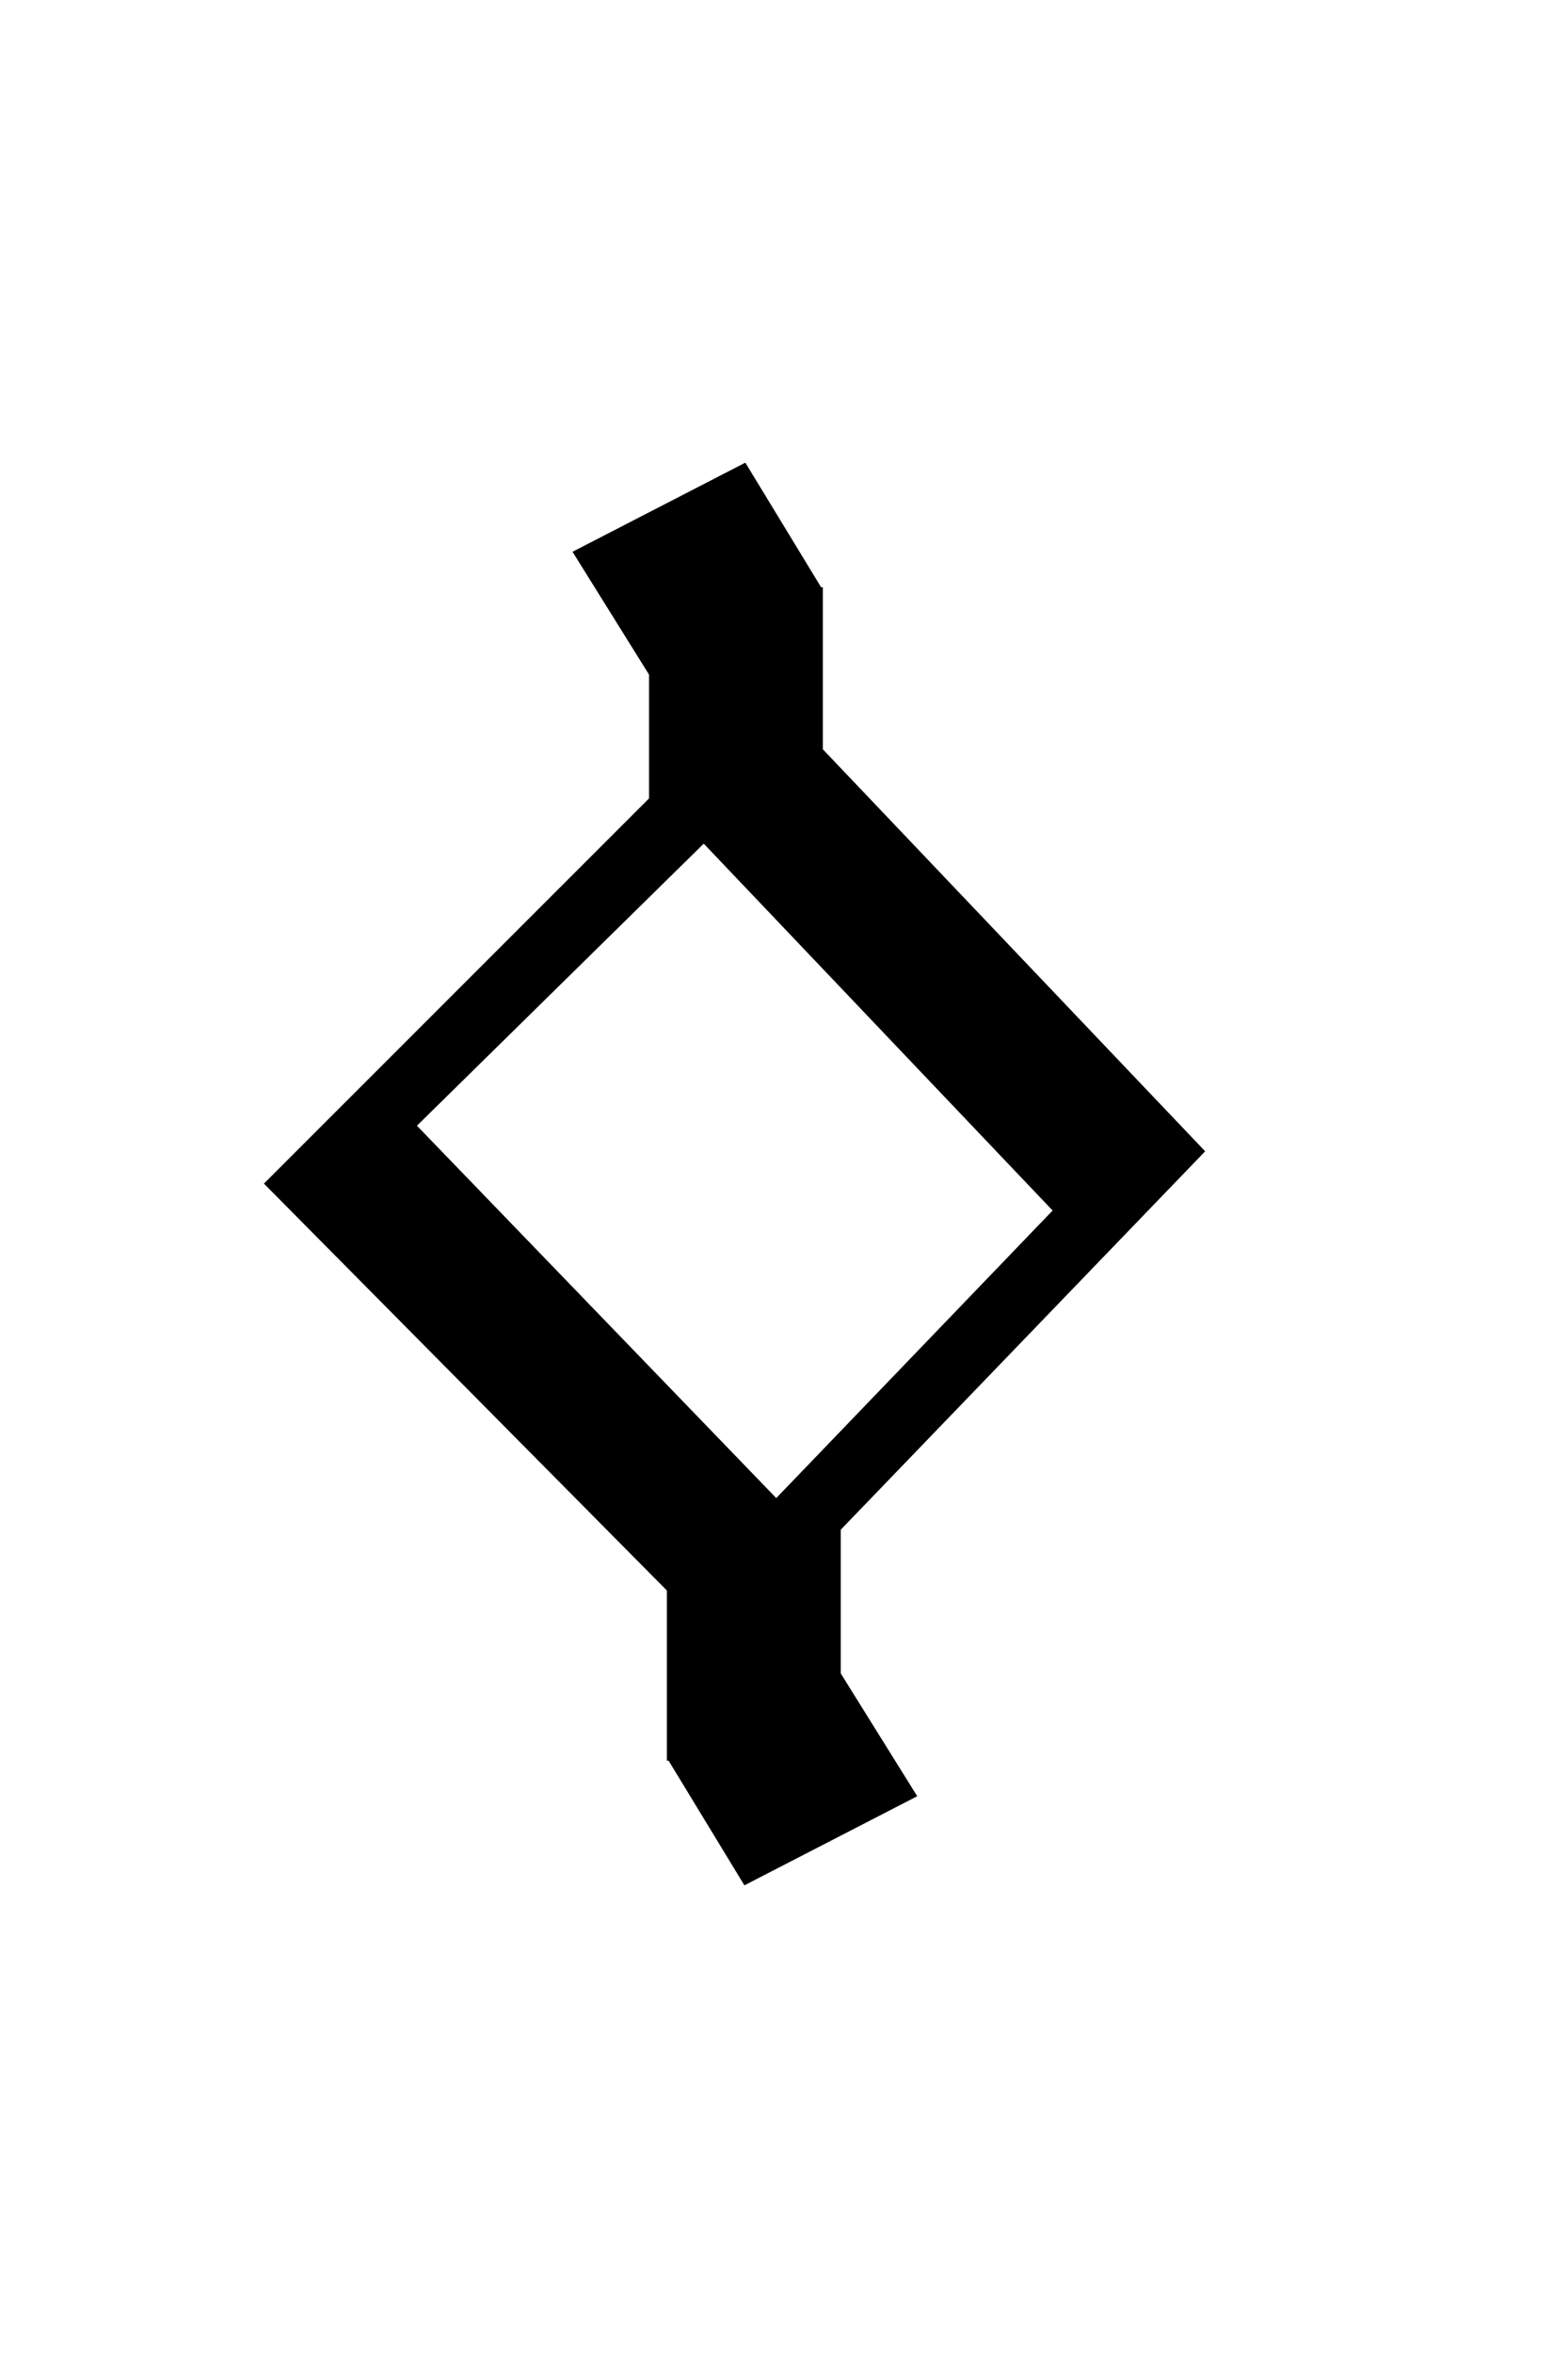 <?xml version="1.0" encoding="UTF-8" standalone="no"?>
<svg
   xmlns:dc="http://purl.org/dc/elements/1.1/"
   xmlns:cc="http://creativecommons.org/ns#"
   xmlns:rdf="http://www.w3.org/1999/02/22-rdf-syntax-ns#"
   xmlns:svg="http://www.w3.org/2000/svg"
   xmlns="http://www.w3.org/2000/svg"
   xmlns:sodipodi="http://sodipodi.sourceforge.net/DTD/sodipodi-0.dtd"
   xmlns:inkscape="http://www.inkscape.org/namespaces/inkscape"
   version="1.1"
   viewBox="0 0 32 48"
   id="svg2"
   inkscape:version="0.91 r13725"
   sodipodi:docname="Gondolin rune y-4.svg">
  <defs
     id="defs8" />
  <sodipodi:namedview
     pagecolor="#ffffff"
     bordercolor="#666666"
     borderopacity="1"
     objecttolerance="10"
     gridtolerance="10"
     guidetolerance="10"
     inkscape:pageopacity="0"
     inkscape:pageshadow="2"
     inkscape:window-width="1366"
     inkscape:window-height="705"
     id="namedview6"
     showgrid="false"
     inkscape:zoom="10.589924"
     inkscape:cx="16.675906"
     inkscape:cy="27.869526"
     inkscape:window-x="-8"
     inkscape:window-y="-8"
     inkscape:window-maximized="1"
     inkscape:current-layer="svg2" />
  <path
     d="m 15.552,13.981 -10.166,10.164 9.417,9.505 9.792,-10.164 z m -1.19,3.229 7.12,7.484 -5.64,5.866 -7.333,-7.596 z"
     id="path4"
     inkscape:connector-curvature="0"
     sodipodi:nodetypes="cccccccccc" />
  <path
     d="m 16.784,12.022 -3.541,1.736 -1.559,-2.502 3.527,-1.818 1.572,2.584"
     id="text2389-4"
     style="font-style:normal;font-variant:normal;font-weight:normal;font-stretch:normal;font-size:32px;line-height:125%;font-family:'Liberation Serif';-inkscape-font-specification:'Liberation Serif';text-align:center;writing-mode:lr-tb;text-anchor:middle;fill:#000000;fill-opacity:1;stroke:none;stroke-width:1px;stroke-linecap:butt;stroke-linejoin:miter;stroke-opacity:1"
     inkscape:connector-curvature="0"
     sodipodi:nodetypes="ccccc" />
  <rect
     style="fill:#000000;fill-opacity:1;stroke:none;stroke-opacity:1"
     id="rect5357"
     width="3.548"
     height="5.154"
     x="13.245"
     y="11.981" />
  <path
     d="m 13.619,35.876 3.541,-1.736 1.559,2.502 -3.527,1.818 -1.572,-2.584"
     id="text2389-4-6"
     style="font-style:normal;font-variant:normal;font-weight:normal;font-stretch:normal;font-size:32px;line-height:125%;font-family:'Liberation Serif';-inkscape-font-specification:'Liberation Serif';text-align:center;writing-mode:lr-tb;text-anchor:middle;fill:#000000;fill-opacity:1;stroke:none;stroke-width:1px;stroke-linecap:butt;stroke-linejoin:miter;stroke-opacity:1"
     inkscape:connector-curvature="0"
     sodipodi:nodetypes="ccccc" />
  <rect
     style="fill:#000000;fill-opacity:1;stroke:none;stroke-opacity:1"
     id="rect5357-9"
     width="3.548"
     height="5.29"
     x="-17.158"
     y="-35.917"
     transform="scale(-1,-1)" />
</svg>
